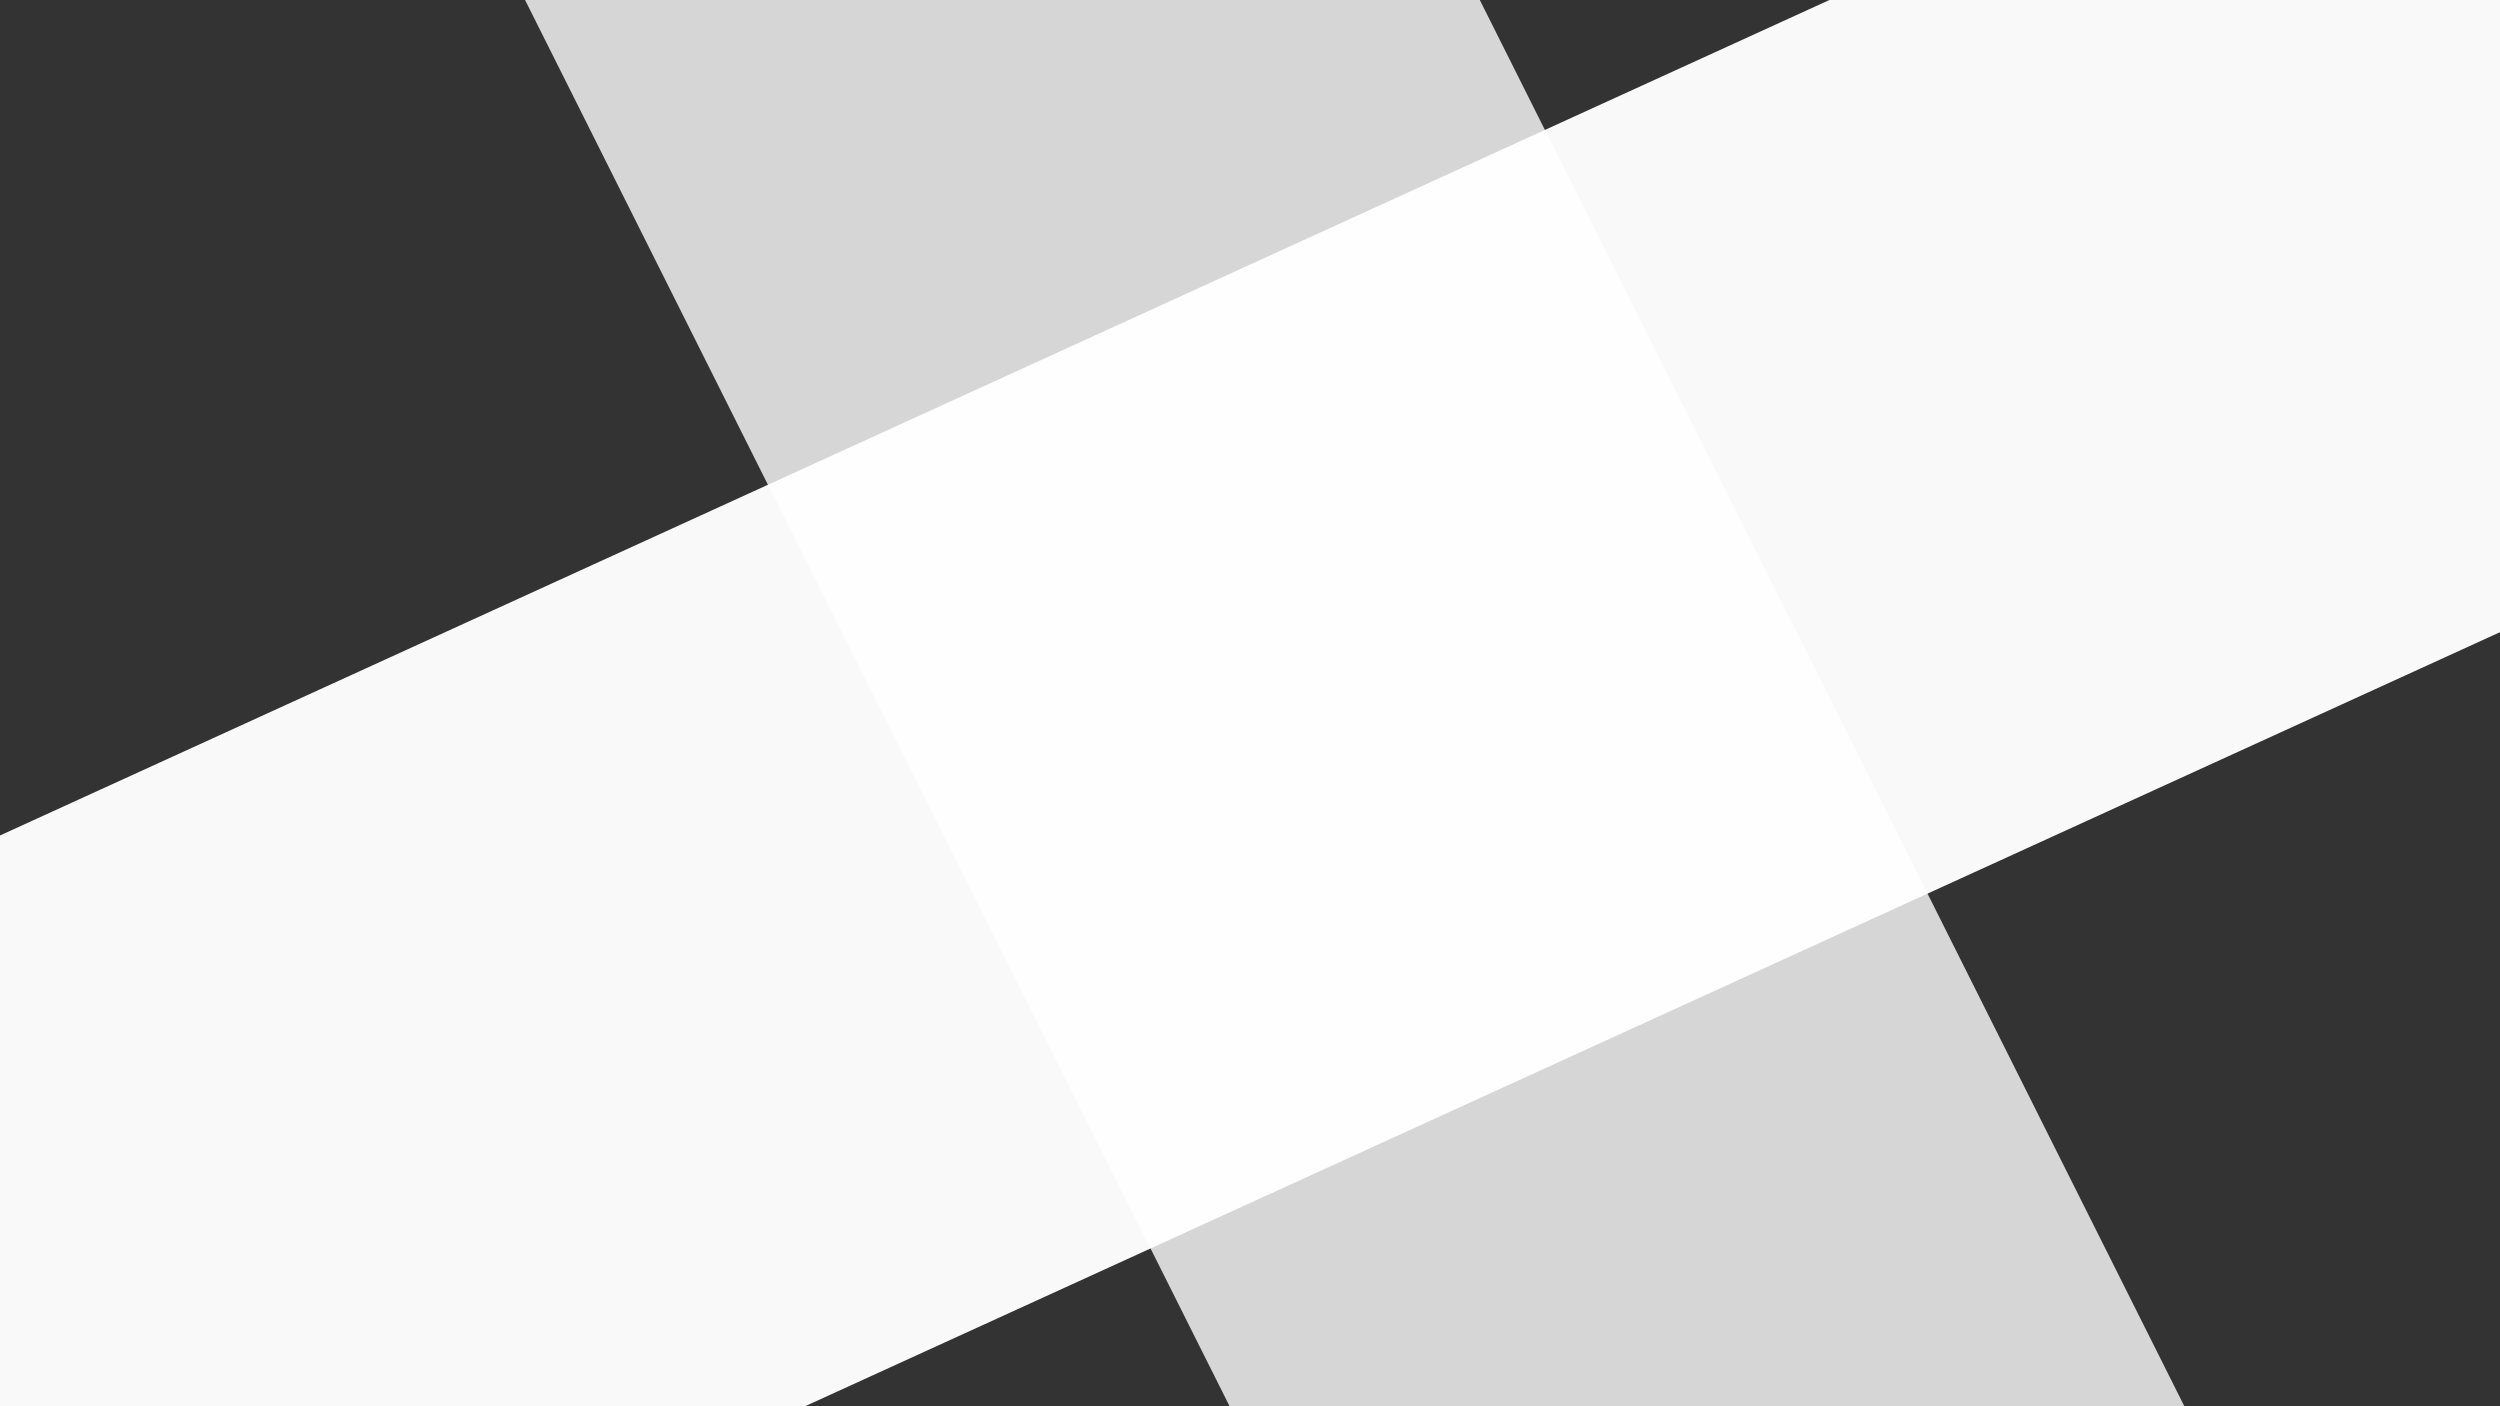 <?xml version="1.0" encoding="UTF-8"?>
<svg id="uuid-995a72d4-5f34-4624-abf0-8a5894aefd48" data-name="Calque 2" xmlns="http://www.w3.org/2000/svg" viewBox="0 0 1920 1080">
  <rect x="0" y="0" width="1920" height="1080" fill="#333333" stroke="none"/>
  <defs>
    <style>
      .uuid-21349487-1b77-47b3-acda-20b779d7df93 {
        opacity: .8;
      }

      .uuid-21349487-1b77-47b3-acda-20b779d7df93, .uuid-013628c4-7ff2-4d6f-ab3b-61a457082f2c {
        fill: #fff;
      }

      .uuid-013628c4-7ff2-4d6f-ab3b-61a457082f2c {
        opacity: .97;
      }
    </style>
  </defs>
  <g id="uuid-91bba3b6-3771-40e3-b4a9-f7538520e834" data-name="Calque 1">
    <polygon class="uuid-21349487-1b77-47b3-acda-20b779d7df93" points="944.33 1080 1677.58 1080 1136.5 0 403.25 0 944.33 1080"/>
    <polygon class="uuid-013628c4-7ff2-4d6f-ab3b-61a457082f2c" points="1920 485.51 1920 0 1404.99 0 0 641.64 0 1080 618.26 1080 1920 485.51"/>
  </g>
</svg>
